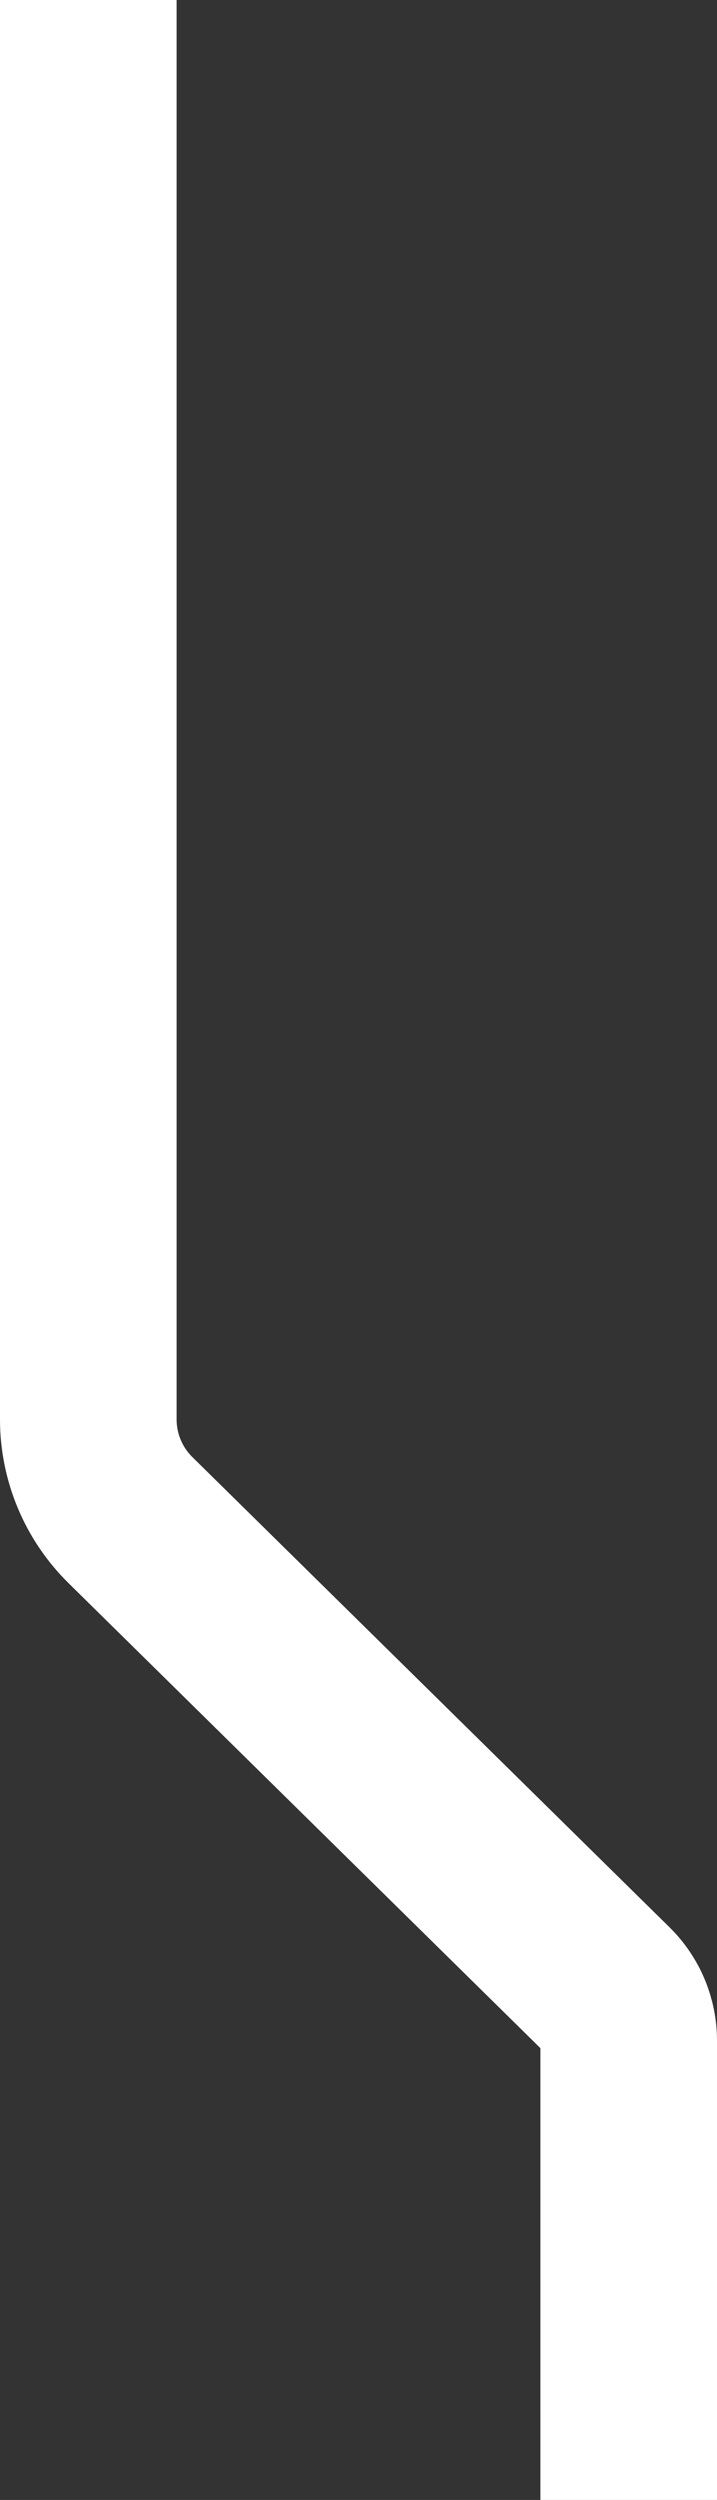 <svg width="203" height="707" viewBox="0 0 203 707" fill="none" xmlns="http://www.w3.org/2000/svg">
<rect x="0" y="0" width="203" height="707" fill="#333333" stroke="none"/>
<path d="M25 -129V401.393C25 412.111 29.301 422.38 36.94 429.899L172.03 562.873C175.849 566.633 178 571.768 178 577.127V707" stroke="white" stroke-width="50"/>
</svg>
